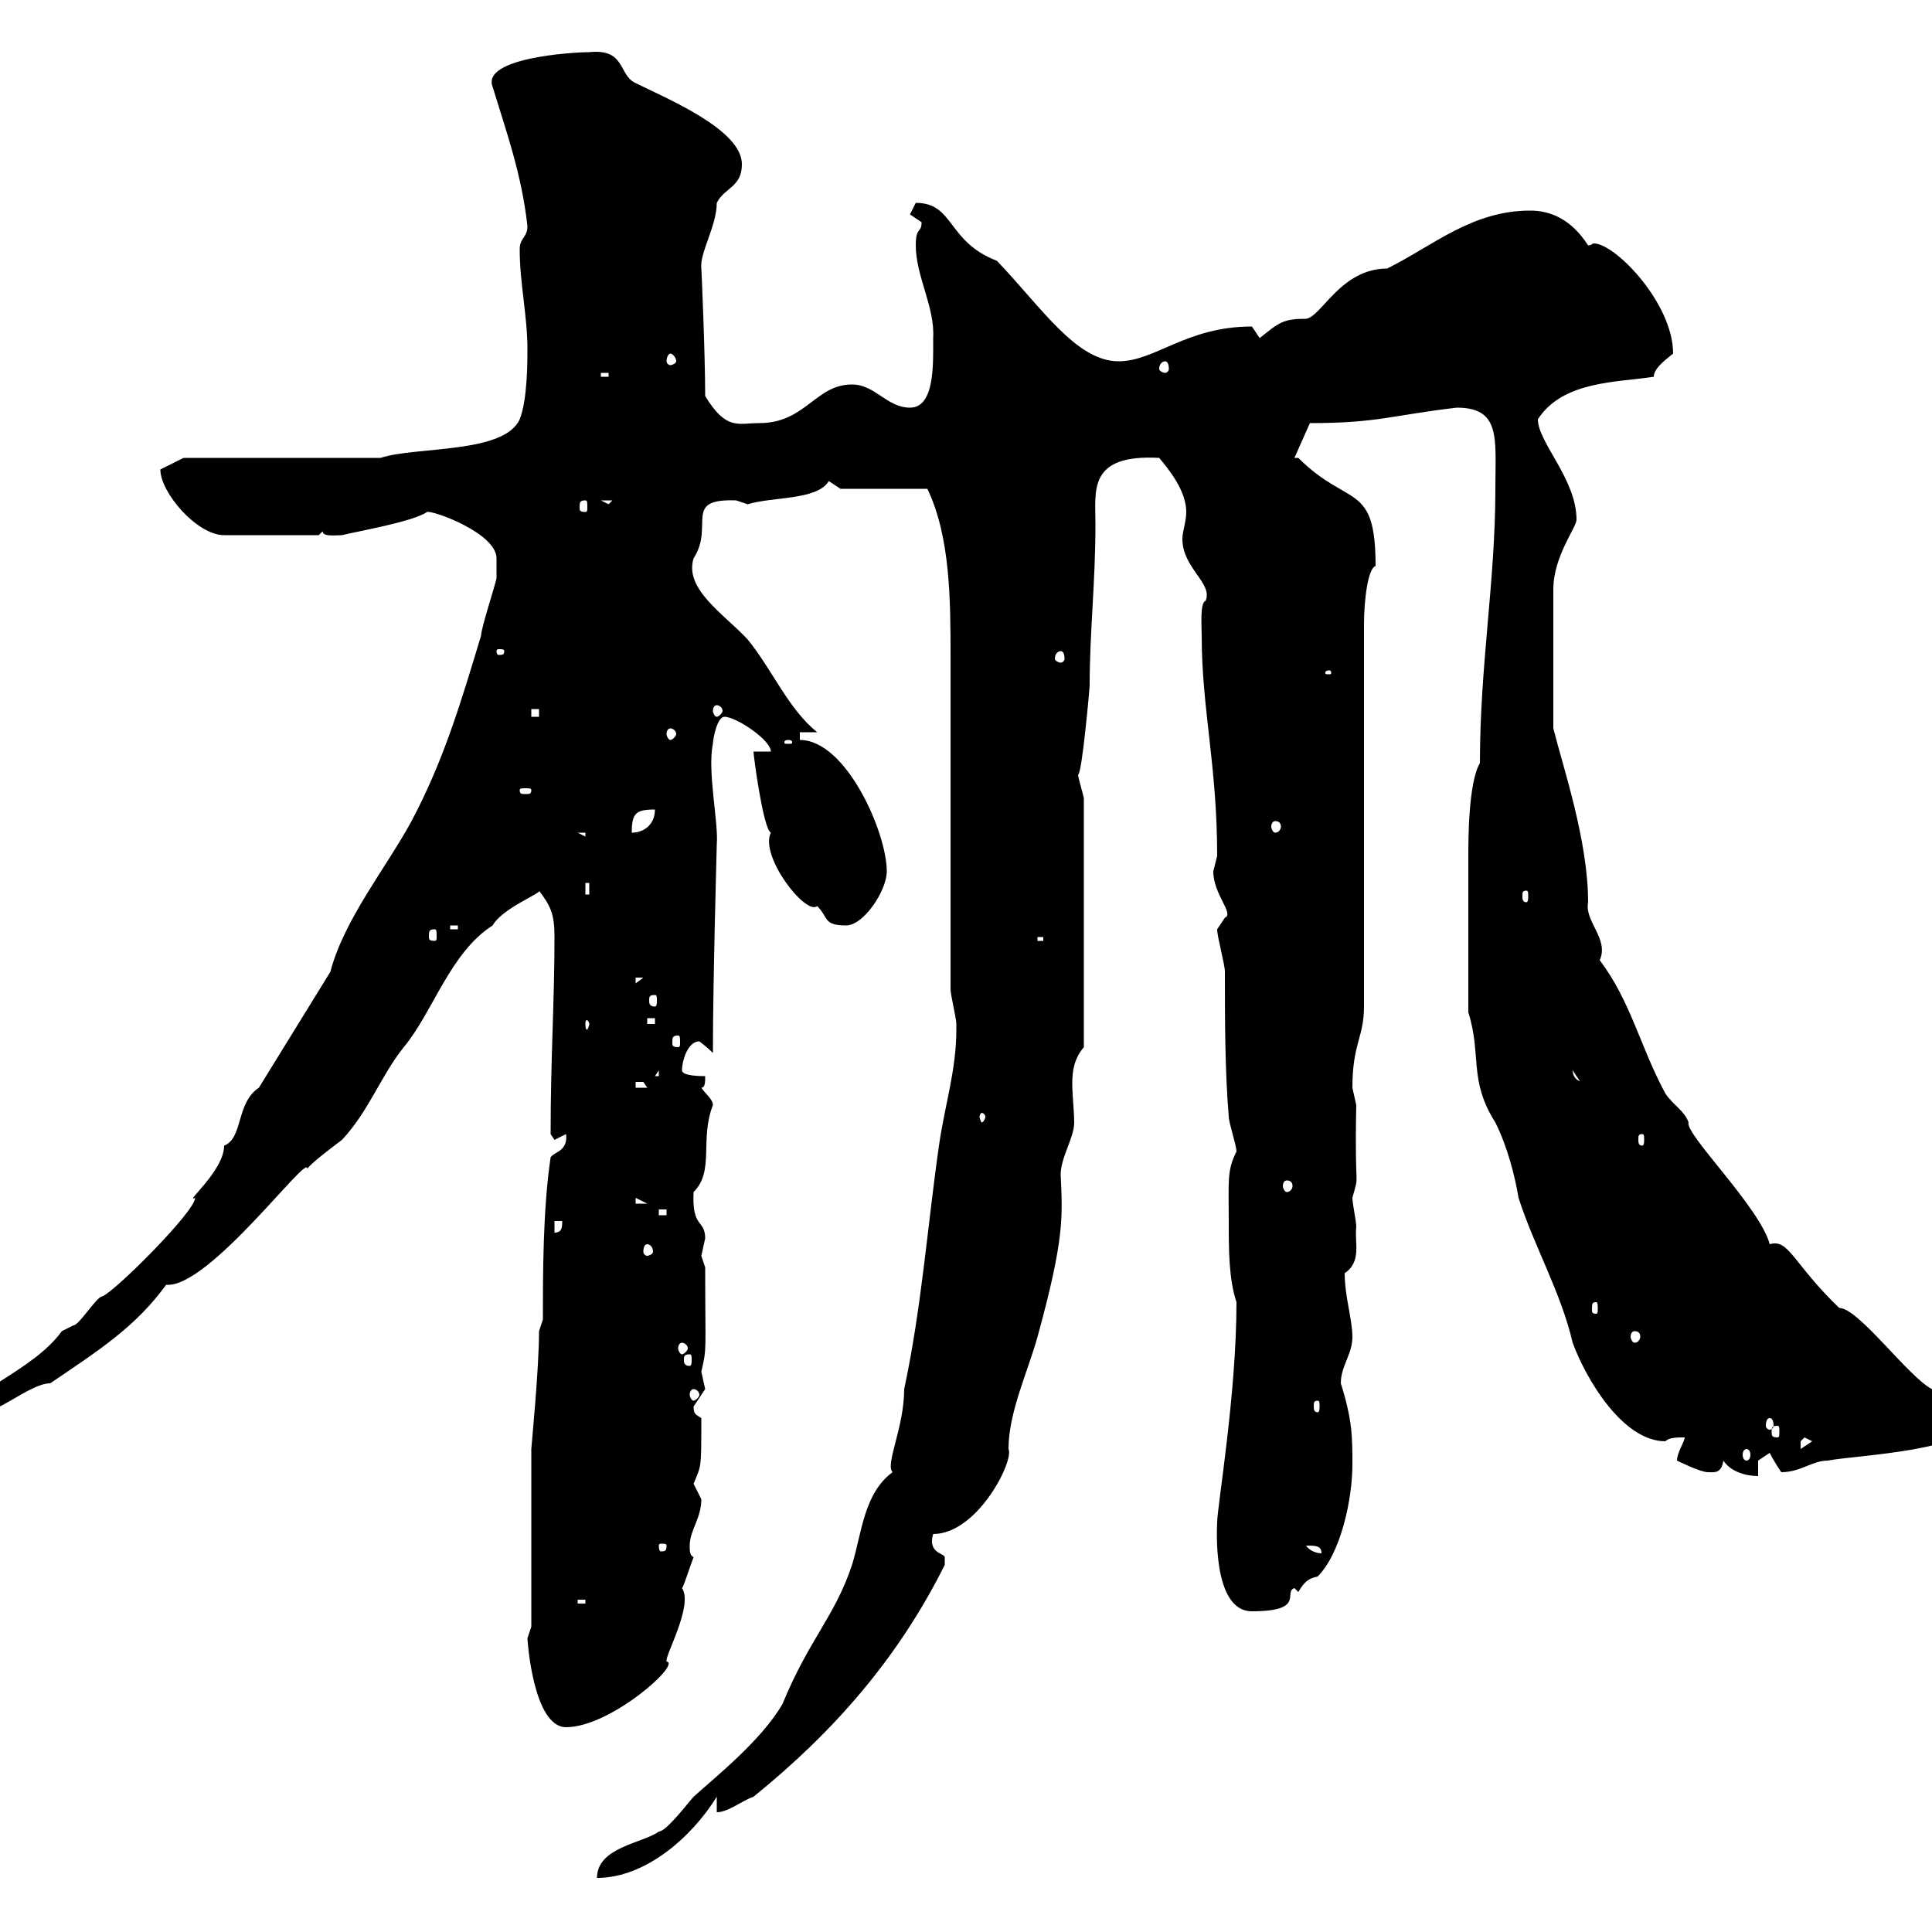 <svg xmlns="http://www.w3.org/2000/svg" xmlns:xlink="http://www.w3.org/1999/xlink" width="300" height="300"><path d="M148.50 159.90C148.50 166.20 146.70 171.60 145.80 177.90C144 190.50 143.10 203.10 140.40 215.70C140.40 221.70 137.40 227.40 138.60 228.60C134.10 231.90 133.80 238.20 132.30 243C129.60 251.10 125.70 254.40 121.50 264.60C118.20 270.30 111 276 107.70 279C107.10 279.60 103.50 284.40 102.30 284.40C99.90 286.20 92.70 286.80 92.70 291.60C100.20 291.60 107.40 285.30 111.30 279L111.30 281.40C113.10 281.40 115.20 279.60 117 279C129.60 268.80 139.50 257.40 146.70 243C146.70 243 146.70 243 146.70 241.80C146.70 241.20 144 241.20 144.90 238.20C151.80 238.20 157.50 226.80 156.60 225C156.60 219.30 159.60 213 161.10 207.60C165.30 192.30 165 189 164.70 182.40C164.70 179.70 166.80 176.70 166.80 174.30C166.80 172.50 166.50 170.10 166.50 168.30C166.50 166.20 166.80 164.40 168.30 162.60L168.30 123.90C168 122.70 167.40 120.60 167.40 120.30C168 120.30 169.20 106.80 169.20 106.50C169.20 98.10 170.10 90.60 170.10 81.30C170.10 76.20 168.90 70.50 180 71.10C181.50 72.90 184.20 76.20 184.20 79.50C184.20 81 183.60 82.50 183.60 83.70C183.60 88.20 188.40 90.60 187.20 93.30C186.30 93.60 186.60 97.20 186.60 98.70C186.60 110.10 189 118.80 189 132.90C189 132.90 188.40 135.30 188.40 135.30C188.40 138.90 191.70 141.90 190.20 142.50C190.20 142.50 189 144.30 189 144.30C189 145.50 190.20 149.70 190.20 150.90C190.20 158.10 190.20 166.20 190.80 173.40C190.80 174.30 192 177.90 192 178.80C190.50 181.80 190.80 183.30 190.80 189.60C190.80 194.10 190.80 198.60 192 202.20C192 216.60 189 234 189 236.40C189 236.70 188.10 250.20 194.40 250.20C202.80 250.20 199.20 247.20 201 246.60L201.60 247.20C202.50 245.70 203.10 245.10 204.60 244.80C208.20 241.20 210 232.80 210 227.40C210 223.20 210 220.50 208.20 214.80C208.20 212.10 210 210.30 210 207.60C210 204.90 208.80 201.30 208.80 197.70C211.50 195.90 210.30 192.90 210.60 190.50C210.60 189.60 210 186.90 210 186C211.20 181.50 210.30 186.30 210.60 171.60C210.60 171.60 210 168.90 210 168.90C210 162 211.80 161.10 211.80 156.30L211.80 96.90C211.80 93.30 212.40 88.20 213.60 87.90C213.60 74.70 209.40 78.90 201.60 71.10L201 71.10L203.40 65.70C213.90 65.70 216 64.50 226.20 63.30C233.10 63.30 232.20 68.10 232.20 75.90C232.20 90.30 229.80 103.20 229.80 118.50C228 121.50 228 130.50 228 132.90L228 157.20C230.10 163.80 228 167.70 232.20 174.30C234 177.90 235.20 182.40 235.80 186C238.20 193.50 242.40 200.70 244.20 208.50C246.30 214.20 252 223.80 258.60 223.80C259.20 223.20 260.40 223.20 261.60 223.20C261.60 223.80 260.40 225.60 260.40 226.80C260.40 226.80 264 228.60 265.20 228.60C266.10 228.60 267.30 228.90 267.60 226.80C268.80 228.60 271.20 229.20 273 229.20L273 226.80C273 226.80 274.80 225.60 274.80 225.60C275.40 226.80 276 227.70 276.60 228.60C279.60 228.60 281.40 226.80 283.80 226.80C288.60 225.90 306.60 225.30 306.60 220.20C306.60 216.60 301.80 216.60 300 215.70C296.40 213.90 288.60 203.10 285.60 203.10C278.40 196.20 277.80 192.30 274.80 193.20C273.30 187.50 261.60 176.10 262.20 174.30C261.60 172.50 259.80 171.60 258.60 169.80C254.70 162.60 253.20 155.40 248.40 149.10C249.90 145.80 246 143.10 246.60 140.10C246.60 130.50 242.70 119.10 241.20 113.10C241.20 108.90 241.20 99.60 241.20 91.50C241.20 86.40 244.80 81.90 244.80 80.70C244.80 74.40 238.80 68.70 238.80 65.10C242.70 59.10 251.10 59.40 256.80 58.50C256.80 57.30 258.30 56.10 259.80 54.90C259.80 47.10 250.80 37.80 247.50 37.80C247.20 37.80 247.20 38.10 246.60 38.10C243.90 33.90 240.60 32.70 237.60 32.70C228.60 32.70 222.60 38.10 215.40 41.70C208.20 41.70 205.20 49.20 202.80 49.50C199.20 49.50 198.60 50.10 195.60 52.50C195.60 52.50 194.40 50.70 194.40 50.70C184.20 50.70 179.40 56.10 173.70 56.10C167.10 56.10 161.70 47.70 154.80 40.50C147 37.50 148.20 31.50 142.20 31.50C142.20 31.50 141.30 33.30 141.30 33.30C141.30 33.30 143.10 34.50 143.10 34.50C143.10 36.30 142.20 35.10 142.20 38.10C142.20 42.90 145.20 47.70 144.90 52.50C144.90 56.40 145.20 63.30 141.30 63.30C137.70 63.30 135.90 59.70 132.30 59.70C126.60 59.70 125.10 65.70 117.90 65.70C114.60 65.70 112.80 66.90 109.50 61.50C109.50 54.90 108.90 41.10 108.90 41.70C108.60 39.30 111.30 35.10 111.30 31.50C112.50 29.10 115.20 29.10 115.20 25.50C115.20 20.10 103.50 15.30 98.70 12.90C96 11.70 97.20 7.50 91.50 8.10C88.80 8.10 74.70 9 76.50 13.50C78.60 20.40 81 27 81.90 35.10C81.90 36.90 80.70 36.90 80.70 38.70C80.70 44.10 81.90 48.90 81.90 54.30C81.90 56.10 81.90 62.10 80.70 65.10C78.30 70.50 64.50 69.30 59.10 71.10L28.50 71.10L24.90 72.90C24.90 76.50 30.60 83.10 34.80 83.10L49.50 83.10L50.10 82.50C50.10 83.40 52.20 83.10 53.10 83.10C55.50 82.50 64.20 81 66.30 79.50C67.20 79.20 77.10 82.80 77.10 86.70C77.10 87.90 77.10 89.70 77.10 89.70C77.10 90.30 74.70 97.50 74.70 98.70C71.70 108.60 69 117.90 63.90 127.50C60 134.70 53.40 142.80 51.30 150.90L40.20 168.90C36.60 171.30 37.80 176.70 34.80 177.90C34.80 181.80 28.50 186.90 30.30 186C30.30 188.10 18 200.40 15.90 201.30C15 201.30 12.30 205.80 11.40 205.80C11.40 205.80 9.60 206.70 9.60 206.70C5.10 213-5.70 216.30-5.70 220.20C-0.90 220.20 4.50 214.80 7.80 214.80C15.30 209.70 21 206.10 25.80 199.50C32.40 200.10 48 178.80 47.70 181.50C48.30 180.60 51.90 177.90 53.10 177C57.30 172.50 59.10 167.10 62.70 162.60C67.20 157.20 69.90 147.90 76.50 143.70C78 141 84.30 138.60 83.70 138.30C85.50 140.70 86.10 141.90 86.10 145.50C86.10 155.70 85.50 164.10 85.50 176.10C85.50 176.10 86.10 177 86.10 177C86.10 177 87.90 176.10 87.90 176.10C88.20 178.80 86.10 178.80 85.50 179.70C84.30 187.80 84.30 197.70 84.30 204.90L83.70 206.70C83.70 212.70 82.50 224.70 82.50 225L82.50 252.60C82.50 252.60 81.90 254.40 81.90 254.40C81.90 254.70 82.80 268.20 87.90 268.20C94.80 268.20 105.90 258.30 103.50 258C103.20 257.10 107.70 249.30 105.90 246.60C106.20 246.30 107.10 243.30 107.70 241.80C107.10 241.50 107.10 240.90 107.10 240C107.10 237.60 108.90 235.80 108.90 232.80C108.90 232.80 107.70 230.40 107.70 230.40C108.90 227.40 108.90 228.30 108.90 220.20C108 219.60 107.70 219.60 107.70 218.40C107.70 218.40 109.50 215.70 109.50 215.70C109.50 215.70 108.90 213 108.90 213C109.80 209.10 109.50 210.30 109.50 196.80C109.50 196.80 108.90 195 108.90 195C108.90 195 109.50 192.30 109.50 192.30C109.50 189.30 107.40 190.80 107.70 185.10C111 181.80 108.60 177 110.70 171.60C110.70 170.70 109.50 169.80 108.90 168.90C109.50 168.90 109.50 168 109.50 167.10C108.90 167.10 105.90 167.10 105.90 166.20C105.90 164.70 106.80 161.70 108.60 161.70C108.60 161.70 109.80 162.60 110.70 163.50C110.70 152.10 111.30 131.70 111.30 131.10C111.60 127.80 109.80 119.70 110.70 115.50C110.70 114.90 111.30 111.30 112.50 111.30C114.30 111.30 119.70 114.90 119.70 116.70L117 116.70C117 117.30 118.50 128.70 119.70 129.30C117.90 132.90 125.10 142.20 126.90 140.70C128.70 142.50 127.80 143.70 131.40 143.70C134.10 143.70 137.70 138.30 137.70 135.30C137.70 129.30 131.40 114.90 124.20 114.90L124.20 113.70L126.90 113.70C122.40 110.10 120 104.10 116.10 99.30C112.50 95.40 106.20 91.50 107.70 86.70C111 81.60 105.90 77.40 114.30 77.70C114.30 77.70 116.10 78.30 116.10 78.30C120 77.10 126.90 77.70 128.70 74.70C128.70 74.70 130.50 75.90 130.50 75.90L144 75.90C147.60 83.40 147.60 93.30 147.60 102.30L147.60 153.60C147.60 154.50 148.50 158.10 148.50 159C148.50 159 148.50 159.90 148.50 159.90ZM89.70 248.40L90.90 248.40L90.90 249L89.70 249ZM202.80 240C204.30 240 205.20 240 205.20 241.20C204.60 241.20 203.40 240.90 202.80 240ZM103.50 240C103.50 240.90 103.20 240.90 102.60 240.90C102.60 240.90 102.30 240.90 102.30 240C102.30 239.70 102.60 239.70 102.60 239.70C103.20 239.70 103.50 239.70 103.50 240ZM271.20 225C271.50 225 271.80 225.30 271.80 225.90C271.80 226.50 271.50 226.80 271.20 226.80C270.90 226.80 270.60 226.50 270.60 225.90C270.60 225.30 270.90 225 271.20 225ZM280.20 223.20L281.40 223.80L279.60 225C279.60 225 279.60 225 279.60 223.80C279.60 223.80 280.20 223.20 280.20 223.20ZM276 221.40C276.30 221.40 276.30 221.70 276.30 222.30C276.30 222.90 276.30 223.20 276 223.20C275.10 223.20 275.10 222.90 275.10 222.30C275.10 221.70 275.10 221.40 276 221.40ZM274.80 220.20C275.10 220.20 275.40 220.50 275.40 221.40C275.40 221.70 275.10 222 274.80 222C274.50 222 274.20 221.70 274.20 221.40C274.20 220.50 274.50 220.20 274.80 220.20ZM204.60 217.50C204.90 217.50 204.90 217.80 204.90 218.40C204.90 218.70 204.90 219.30 204.60 219.30C204 219.30 204 218.70 204 218.40C204 217.80 204 217.50 204.60 217.50ZM107.70 215.70C108 215.70 108.60 216 108.60 216.60C108.60 216.90 108 217.50 107.70 217.50C107.40 217.50 107.10 216.90 107.10 216.60C107.10 216 107.40 215.70 107.70 215.70ZM107.10 210.30C107.40 210.30 107.40 210.60 107.40 211.20C107.40 211.50 107.40 212.10 107.10 212.10C106.20 212.10 106.20 211.50 106.20 211.20C106.20 210.60 106.20 210.30 107.10 210.30ZM105.90 208.50C106.20 208.50 106.80 208.80 106.80 209.40C106.80 209.70 106.20 210.30 105.90 210.30C105.60 210.30 105.30 209.70 105.30 209.40C105.30 208.80 105.60 208.50 105.90 208.50ZM253.80 206.70C254.40 206.70 254.70 207 254.70 207.60C254.70 207.90 254.40 208.50 253.80 208.50C253.50 208.50 253.20 207.90 253.20 207.60C253.20 207 253.50 206.70 253.80 206.70ZM247.80 202.20C248.10 202.20 248.10 202.50 248.10 203.40C248.10 203.70 248.10 204 247.80 204C247.20 204 247.20 203.70 247.20 203.40C247.20 202.50 247.20 202.20 247.80 202.20ZM100.50 193.20C100.80 193.20 101.40 193.50 101.40 194.40C101.40 194.70 100.80 195 100.50 195C100.20 195 99.90 194.70 99.90 194.40C99.90 193.50 100.20 193.20 100.50 193.20ZM86.10 189.60L87.30 189.60C87.30 190.50 87.30 191.40 86.10 191.40ZM102.30 187.80L103.50 187.80L103.50 188.70L102.30 188.70ZM98.70 186L100.50 186.90L98.70 186.90ZM199.80 183.30C200.40 183.30 200.70 183.60 200.70 184.20C200.70 184.50 200.40 185.10 199.80 185.10C199.50 185.10 199.20 184.50 199.20 184.20C199.20 183.60 199.50 183.30 199.80 183.30ZM255 176.10C255.30 176.10 255.30 176.40 255.30 177C255.30 177.30 255.30 177.90 255 177.90C254.40 177.90 254.40 177.30 254.40 177C254.40 176.40 254.40 176.10 255 176.10ZM153 173.40C153 173.70 152.70 174.30 152.40 174.30C152.40 174.30 152.10 173.70 152.10 173.40C152.10 173.10 152.40 172.80 152.40 172.80C152.70 172.80 153 173.10 153 173.40ZM98.70 168C98.70 168 98.70 168 99.90 168C99.90 168 100.50 168.90 100.50 168.90L98.70 168.90ZM244.20 166.20L246 168.90L246 168C244.80 168 244.20 167.10 244.20 166.20ZM102.30 166.20L102.30 167.10L101.70 167.10ZM105.30 160.80C105.60 160.80 105.60 161.10 105.60 162C105.60 162.30 105.60 162.60 105.30 162.60C104.40 162.60 104.40 162.30 104.40 162C104.40 161.10 104.40 160.80 105.30 160.80ZM91.50 159C91.50 159.30 91.20 159.90 91.20 159.90C90.90 159.90 90.90 159.30 90.90 159C90.90 158.70 90.90 158.40 91.20 158.40C91.20 158.40 91.50 158.70 91.50 159ZM100.50 158.10L101.70 158.10L101.70 159L100.50 159ZM101.70 154.50C102 154.50 102 154.80 102 155.40C102 155.70 102 156.30 101.70 156.30C100.80 156.30 100.80 155.70 100.80 155.40C100.80 154.80 100.80 154.50 101.70 154.50ZM98.70 151.80L99.90 151.80L98.70 152.70ZM161.10 145.50L162 145.50L162 146.10L161.10 146.10ZM67.50 144.30C67.80 144.30 67.80 144.60 67.80 145.50C67.80 145.80 67.80 146.10 67.50 146.10C66.60 146.10 66.60 145.80 66.60 145.50C66.60 144.60 66.60 144.30 67.50 144.30ZM69.90 143.70L71.10 143.70L71.10 144.30L69.90 144.30ZM90.90 137.10L91.50 137.10L91.50 138.90L90.90 138.90ZM237 138.30C237.30 138.30 237.30 138.60 237.30 139.20C237.30 139.50 237.30 140.10 237 140.10C236.40 140.10 236.40 139.50 236.40 139.20C236.40 138.60 236.40 138.30 237 138.30ZM89.70 129.30L90.90 129.30L90.90 129.90ZM101.70 125.70C101.70 128.10 99.90 129.30 98.10 129.30C98.10 126.30 98.70 125.70 101.70 125.70ZM198 127.50C198.60 127.50 198.90 127.80 198.90 128.40C198.90 128.70 198.60 129.30 198 129.30C197.70 129.30 197.40 128.70 197.40 128.40C197.40 127.80 197.70 127.50 198 127.50ZM82.50 122.70C82.50 123.30 82.20 123.30 81.60 123.30C81 123.30 80.70 123.30 80.70 122.70C80.70 122.40 81 122.40 81.60 122.40C82.20 122.40 82.50 122.40 82.50 122.70ZM122.40 114.90C123 114.90 123 115.20 123 115.20C123 115.50 123 115.50 122.40 115.50C121.80 115.50 121.80 115.50 121.80 115.20C121.80 115.20 121.80 114.90 122.40 114.90ZM104.10 113.10C104.40 113.10 105 113.40 105 114C105 114.30 104.40 114.90 104.10 114.90C103.80 114.90 103.50 114.30 103.50 114C103.50 113.40 103.80 113.10 104.10 113.10ZM82.50 110.10L83.70 110.10L83.70 111.30L82.50 111.30ZM111.30 109.50C111.60 109.50 112.20 109.80 112.20 110.40C112.20 110.70 111.60 111.30 111.30 111.30C111 111.30 110.70 110.70 110.70 110.40C110.70 109.80 111 109.50 111.30 109.50ZM206.40 104.10C206.70 104.10 206.70 104.40 206.70 104.40C206.70 104.70 206.70 104.70 206.40 104.70C205.80 104.70 205.80 104.70 205.80 104.40C205.80 104.40 205.80 104.10 206.40 104.10ZM164.70 101.10C165 101.10 165.30 101.40 165.30 102.30C165.30 102.60 165 102.90 164.70 102.90C164.40 102.90 163.80 102.60 163.80 102.30C163.80 101.40 164.40 101.10 164.70 101.10ZM78.30 101.10C78.30 101.70 78 101.70 77.40 101.70C77.40 101.70 77.10 101.70 77.10 101.10C77.10 100.80 77.40 100.80 77.40 100.80C78 100.80 78.30 100.80 78.30 101.10ZM90.90 77.70C91.20 77.70 91.20 78 91.20 78.90C91.20 79.20 91.20 79.50 90.90 79.50C90 79.50 90 79.20 90 78.90C90 78 90 77.70 90.90 77.70ZM93.30 77.70L95.10 77.70L94.50 78.30ZM93.30 57.90L94.50 57.90L94.50 58.50L93.30 58.50ZM180.90 56.10C181.20 56.10 181.50 56.40 181.50 57.30C181.50 57.60 181.20 57.90 180.90 57.90C180.60 57.90 180 57.60 180 57.30C180 56.40 180.60 56.10 180.90 56.10ZM104.10 54.90C104.40 54.90 105 55.50 105 56.10C105 56.40 104.40 56.70 104.10 56.70C103.80 56.70 103.50 56.40 103.50 56.10C103.50 55.50 103.80 54.90 104.10 54.90Z"/></svg>